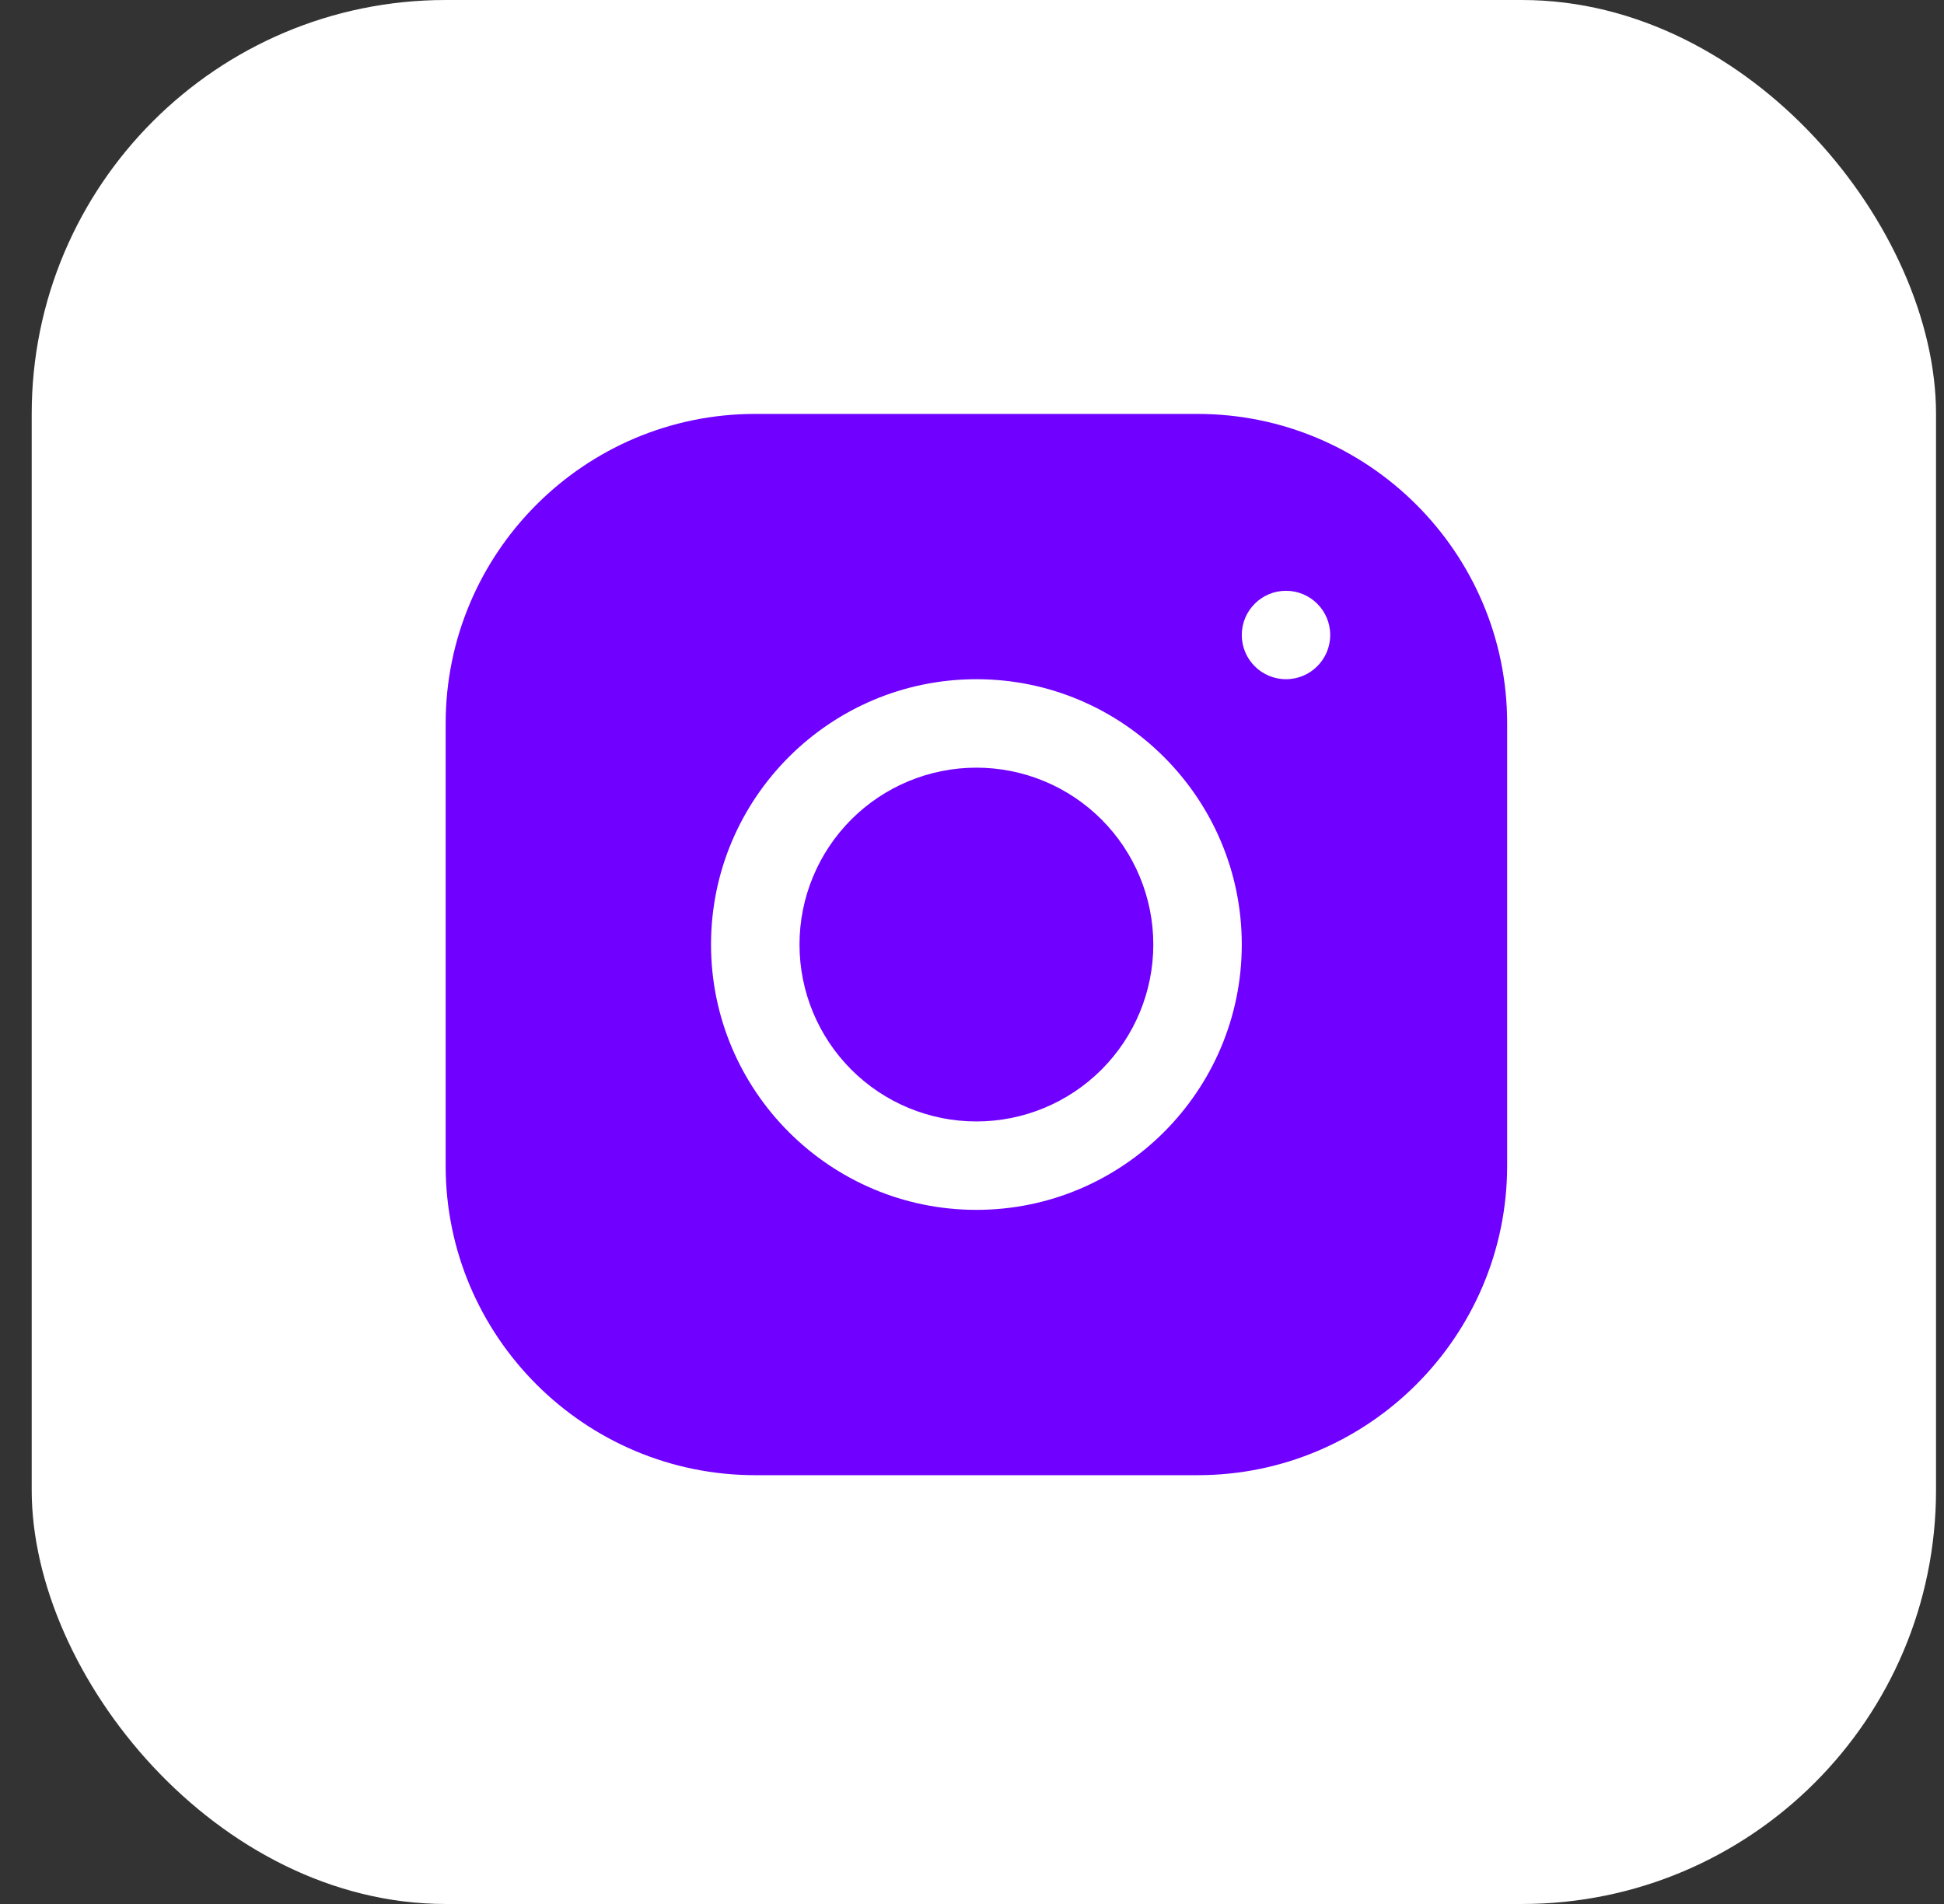 <?xml version="1.0" encoding="UTF-8"?> <svg xmlns="http://www.w3.org/2000/svg" width="49" height="48" viewBox="0 0 49 48" fill="none"><rect x="0" y="0" width="49" height="48" fill="#333333" stroke="none"/><rect x="0.799" width="48" height="48" rx="10.435" fill="white"></rect><path d="M19.035 10.435C14.732 10.435 11.233 13.937 11.233 18.241V29.389C11.233 33.691 14.736 37.19 19.039 37.19H30.187C34.489 37.19 37.989 33.688 37.989 29.384V18.236C37.989 13.934 34.486 10.435 30.183 10.435H19.035ZM32.415 14.894C33.03 14.894 33.529 15.393 33.529 16.009C33.529 16.624 33.03 17.123 32.415 17.123C31.799 17.123 31.3 16.624 31.3 16.009C31.3 15.393 31.799 14.894 32.415 14.894ZM24.611 17.123C28.3 17.123 31.3 20.123 31.3 23.812C31.3 27.501 28.3 30.501 24.611 30.501C20.922 30.501 17.922 27.501 17.922 23.812C17.922 20.123 20.922 17.123 24.611 17.123ZM24.611 19.353C23.428 19.353 22.294 19.823 21.458 20.659C20.622 21.496 20.152 22.63 20.152 23.812C20.152 24.995 20.622 26.129 21.458 26.966C22.294 27.802 23.428 28.272 24.611 28.272C25.794 28.272 26.928 27.802 27.764 26.966C28.6 26.129 29.07 24.995 29.07 23.812C29.07 22.63 28.6 21.496 27.764 20.659C26.928 19.823 25.794 19.353 24.611 19.353Z" fill="#7000FF"></path></svg> 